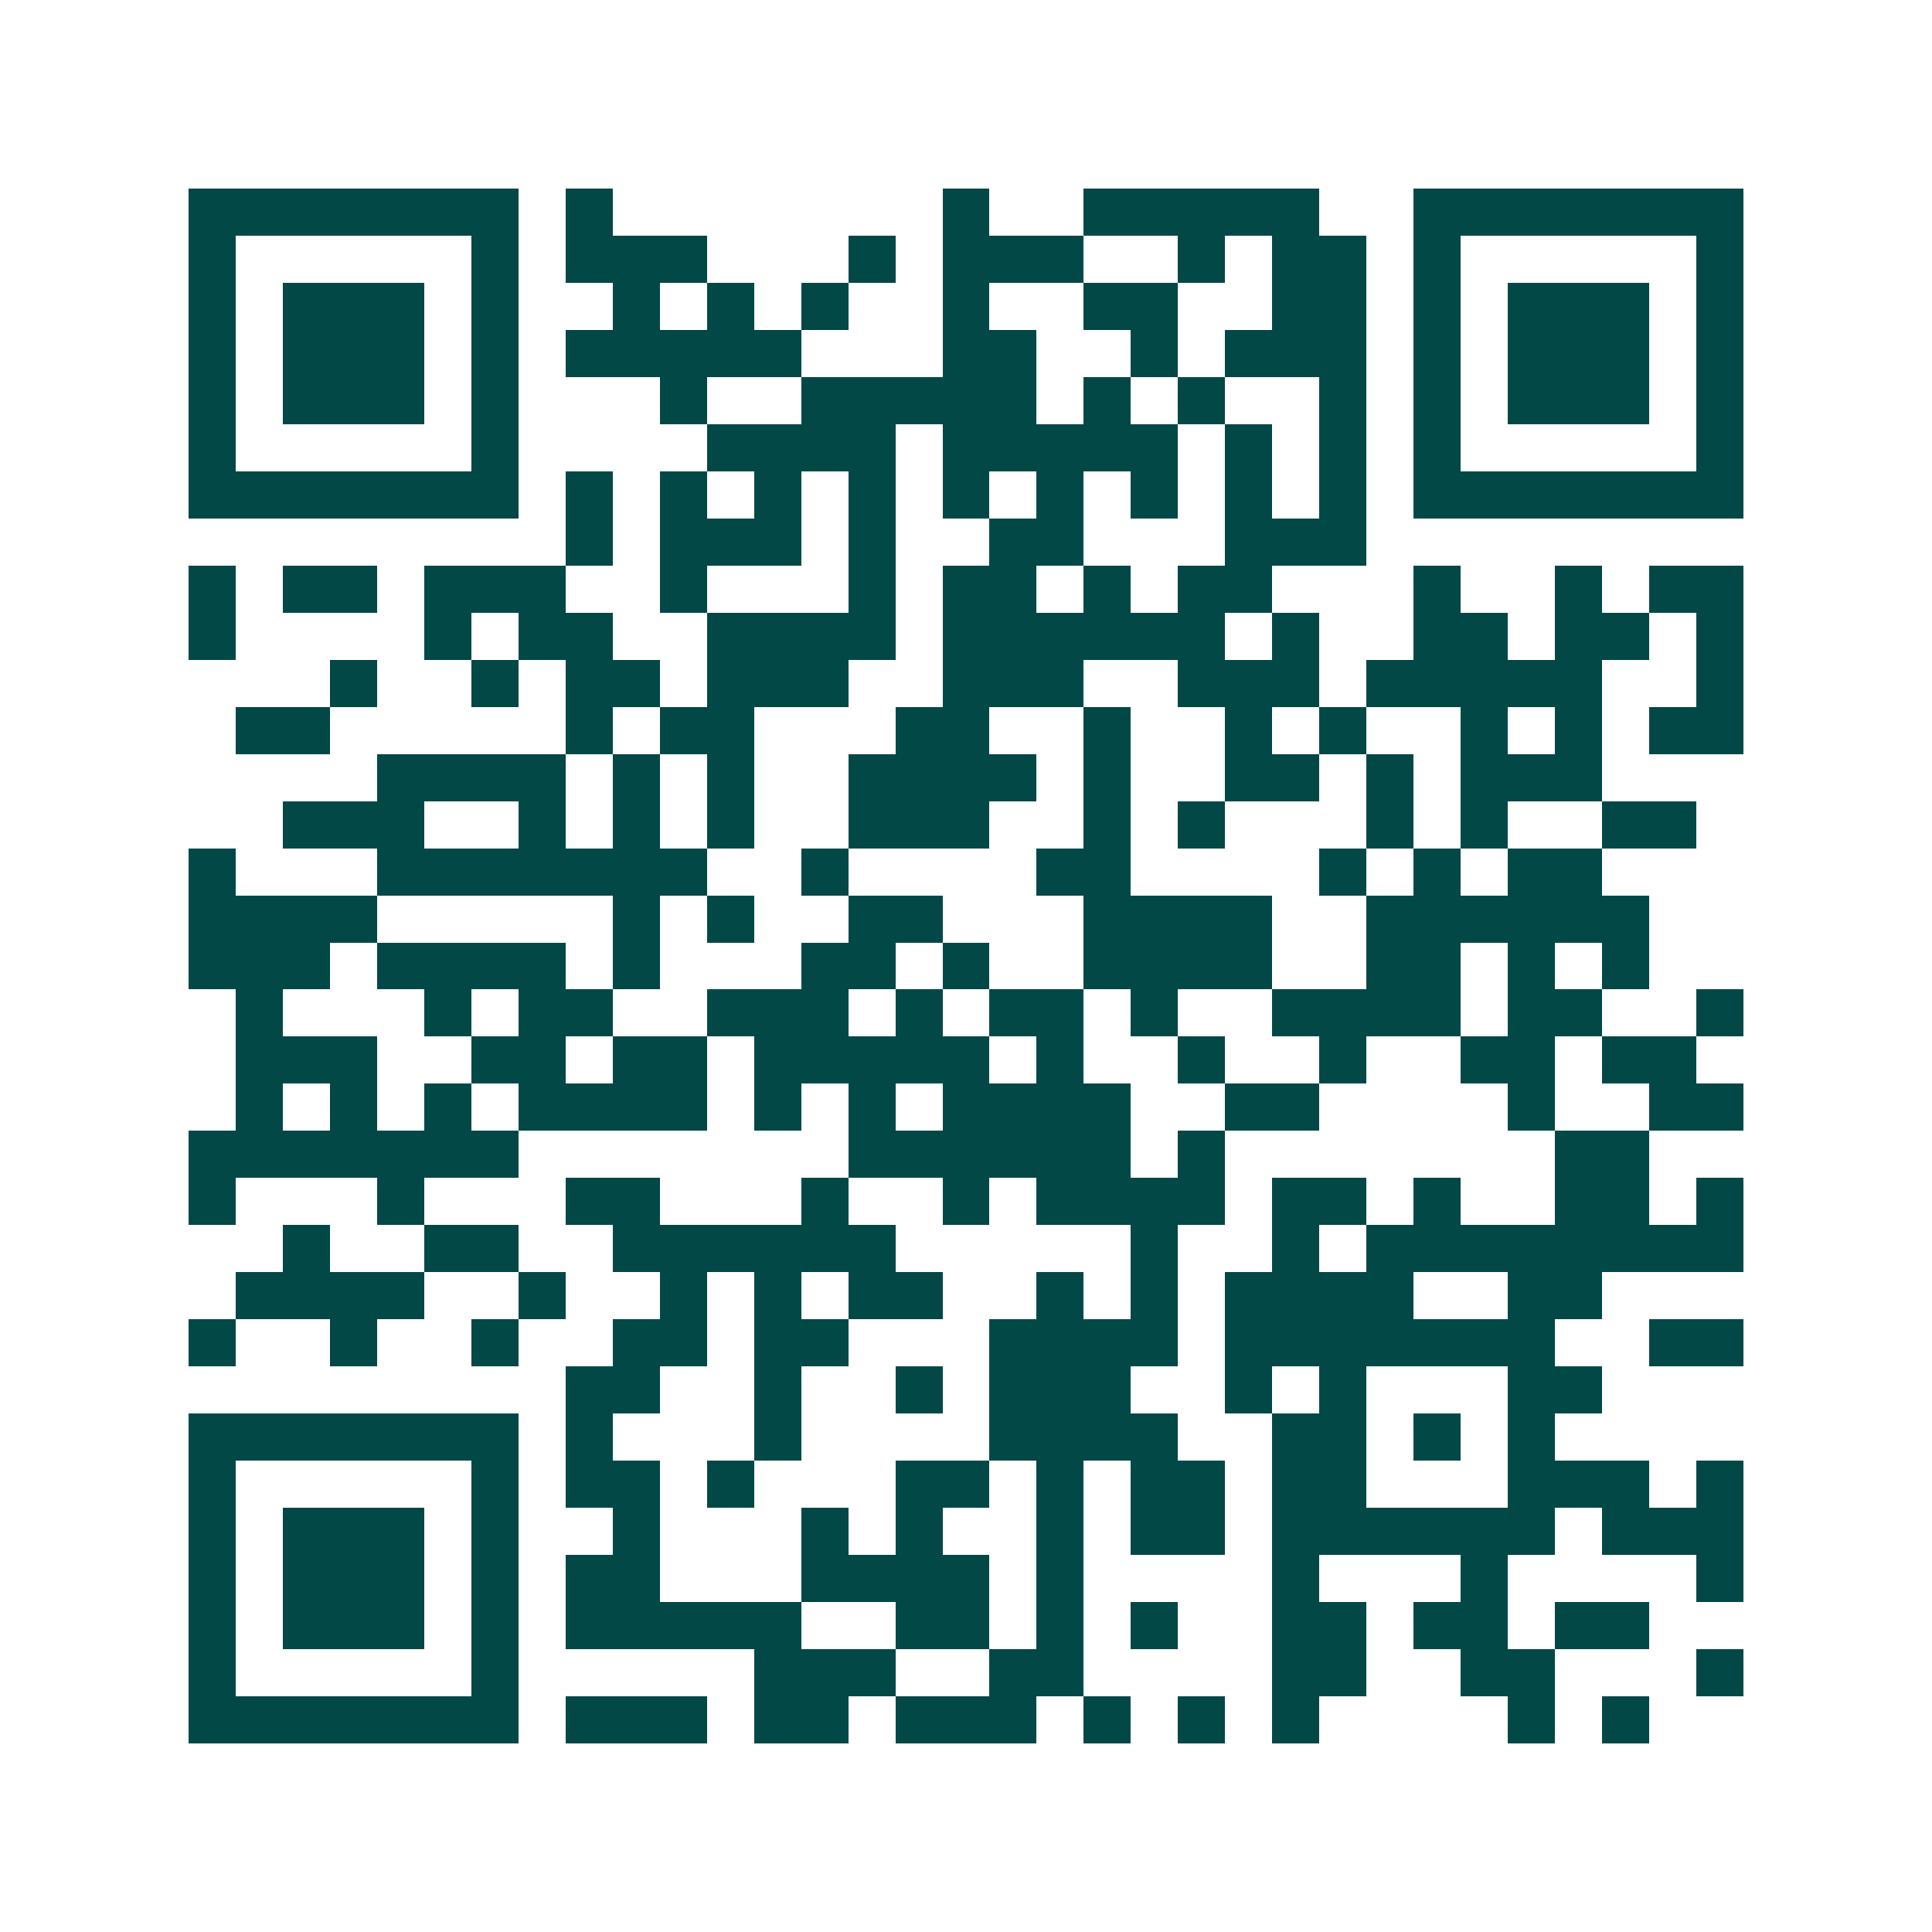<svg xmlns="http://www.w3.org/2000/svg" width="200" height="200" viewBox="0 0 41 41" shape-rendering="crispEdges"><path fill="#ffffff" d="M0 0h41v41H0z"/><path stroke="#014847" d="M4 4.5h7m1 0h1m7 0h1m2 0h5m2 0h7M4 5.5h1m5 0h1m1 0h3m3 0h1m1 0h3m2 0h1m1 0h2m1 0h1m5 0h1M4 6.5h1m1 0h3m1 0h1m2 0h1m1 0h1m1 0h1m2 0h1m2 0h2m2 0h2m1 0h1m1 0h3m1 0h1M4 7.5h1m1 0h3m1 0h1m1 0h5m3 0h2m2 0h1m1 0h3m1 0h1m1 0h3m1 0h1M4 8.5h1m1 0h3m1 0h1m3 0h1m2 0h5m1 0h1m1 0h1m2 0h1m1 0h1m1 0h3m1 0h1M4 9.5h1m5 0h1m4 0h4m1 0h5m1 0h1m1 0h1m1 0h1m5 0h1M4 10.5h7m1 0h1m1 0h1m1 0h1m1 0h1m1 0h1m1 0h1m1 0h1m1 0h1m1 0h1m1 0h7M12 11.5h1m1 0h3m1 0h1m2 0h2m3 0h3M4 12.5h1m1 0h2m1 0h3m2 0h1m3 0h1m1 0h2m1 0h1m1 0h2m3 0h1m2 0h1m1 0h2M4 13.5h1m4 0h1m1 0h2m2 0h4m1 0h6m1 0h1m2 0h2m1 0h2m1 0h1M7 14.5h1m2 0h1m1 0h2m1 0h3m2 0h3m2 0h3m1 0h5m2 0h1M5 15.5h2m5 0h1m1 0h2m3 0h2m2 0h1m2 0h1m1 0h1m2 0h1m1 0h1m1 0h2M8 16.5h4m1 0h1m1 0h1m2 0h4m1 0h1m2 0h2m1 0h1m1 0h3M6 17.5h3m2 0h1m1 0h1m1 0h1m2 0h3m2 0h1m1 0h1m3 0h1m1 0h1m2 0h2M4 18.5h1m3 0h7m2 0h1m4 0h2m4 0h1m1 0h1m1 0h2M4 19.5h4m5 0h1m1 0h1m2 0h2m3 0h4m2 0h6M4 20.5h3m1 0h4m1 0h1m3 0h2m1 0h1m2 0h4m2 0h2m1 0h1m1 0h1M5 21.5h1m3 0h1m1 0h2m2 0h3m1 0h1m1 0h2m1 0h1m2 0h4m1 0h2m2 0h1M5 22.5h3m2 0h2m1 0h2m1 0h5m1 0h1m2 0h1m2 0h1m2 0h2m1 0h2M5 23.5h1m1 0h1m1 0h1m1 0h4m1 0h1m1 0h1m1 0h4m2 0h2m4 0h1m2 0h2M4 24.5h7m7 0h6m1 0h1m7 0h2M4 25.5h1m3 0h1m3 0h2m3 0h1m2 0h1m1 0h4m1 0h2m1 0h1m2 0h2m1 0h1M6 26.5h1m2 0h2m2 0h6m5 0h1m2 0h1m1 0h8M5 27.5h4m2 0h1m2 0h1m1 0h1m1 0h2m2 0h1m1 0h1m1 0h4m2 0h2M4 28.5h1m2 0h1m2 0h1m2 0h2m1 0h2m3 0h4m1 0h7m2 0h2M12 29.5h2m2 0h1m2 0h1m1 0h3m2 0h1m1 0h1m3 0h2M4 30.5h7m1 0h1m3 0h1m4 0h4m2 0h2m1 0h1m1 0h1M4 31.5h1m5 0h1m1 0h2m1 0h1m3 0h2m1 0h1m1 0h2m1 0h2m3 0h3m1 0h1M4 32.5h1m1 0h3m1 0h1m2 0h1m3 0h1m1 0h1m2 0h1m1 0h2m1 0h6m1 0h3M4 33.5h1m1 0h3m1 0h1m1 0h2m3 0h4m1 0h1m4 0h1m3 0h1m4 0h1M4 34.5h1m1 0h3m1 0h1m1 0h5m2 0h2m1 0h1m1 0h1m2 0h2m1 0h2m1 0h2M4 35.5h1m5 0h1m5 0h3m2 0h2m4 0h2m2 0h2m3 0h1M4 36.5h7m1 0h3m1 0h2m1 0h3m1 0h1m1 0h1m1 0h1m4 0h1m1 0h1"/></svg>
